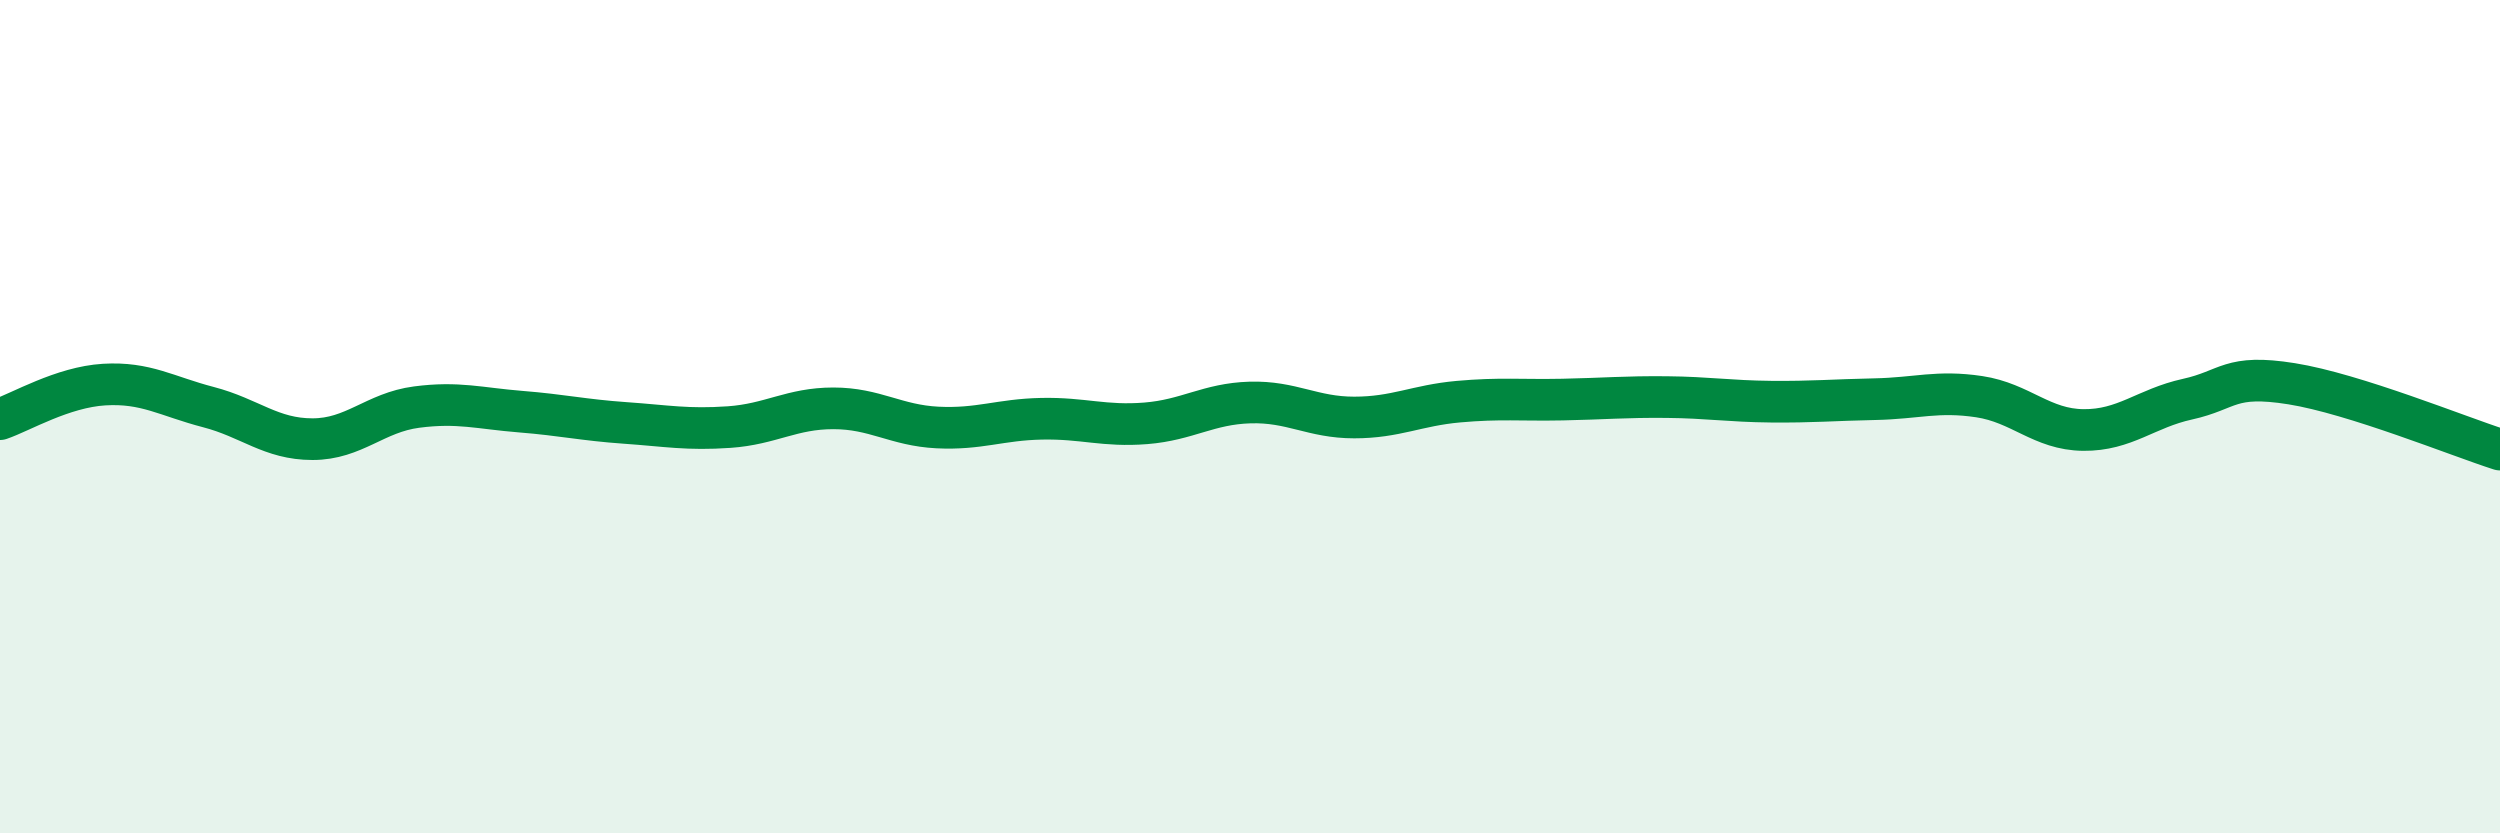 
    <svg width="60" height="20" viewBox="0 0 60 20" xmlns="http://www.w3.org/2000/svg">
      <path
        d="M 0,10.06 C 0.5,9.89 1.5,9.29 2.5,9.23 C 3.5,9.17 4,9.51 5,9.77 C 6,10.03 6.5,10.54 7.5,10.54 C 8.5,10.54 9,9.9 10,9.77 C 11,9.64 11.5,9.8 12.5,9.88 C 13.5,9.96 14,10.08 15,10.15 C 16,10.22 16.5,10.32 17.5,10.25 C 18.5,10.18 19,9.8 20,9.8 C 21,9.8 21.5,10.21 22.5,10.26 C 23.5,10.31 24,10.07 25,10.05 C 26,10.03 26.5,10.24 27.5,10.16 C 28.5,10.08 29,9.69 30,9.66 C 31,9.63 31.5,10.02 32.5,10.02 C 33.5,10.02 34,9.73 35,9.64 C 36,9.55 36.5,9.61 37.5,9.59 C 38.5,9.57 39,9.52 40,9.53 C 41,9.54 41.5,9.63 42.5,9.64 C 43.5,9.65 44,9.6 45,9.58 C 46,9.56 46.5,9.37 47.5,9.52 C 48.5,9.67 49,10.31 50,10.32 C 51,10.33 51.5,9.8 52.5,9.58 C 53.5,9.36 53.5,8.97 55,9.21 C 56.5,9.45 59,10.47 60,10.79L60 20L0 20Z"
        fill="#008740"
        opacity="0.1"
        stroke-linecap="round"
        stroke-linejoin="round"
      />
      <path
        d="M 0,10.06 C 0.5,9.89 1.5,9.29 2.5,9.23 C 3.5,9.17 4,9.51 5,9.77 C 6,10.03 6.5,10.54 7.5,10.54 C 8.5,10.54 9,9.9 10,9.77 C 11,9.64 11.5,9.8 12.5,9.88 C 13.5,9.96 14,10.08 15,10.15 C 16,10.22 16.5,10.32 17.5,10.25 C 18.5,10.18 19,9.8 20,9.8 C 21,9.8 21.5,10.21 22.5,10.26 C 23.5,10.31 24,10.07 25,10.05 C 26,10.03 26.5,10.24 27.5,10.16 C 28.5,10.08 29,9.69 30,9.66 C 31,9.63 31.5,10.02 32.5,10.02 C 33.5,10.02 34,9.73 35,9.64 C 36,9.55 36.5,9.61 37.5,9.59 C 38.5,9.57 39,9.52 40,9.53 C 41,9.54 41.5,9.63 42.5,9.64 C 43.5,9.65 44,9.6 45,9.58 C 46,9.56 46.5,9.37 47.5,9.52 C 48.5,9.67 49,10.31 50,10.32 C 51,10.33 51.5,9.8 52.5,9.58 C 53.5,9.36 53.5,8.97 55,9.21 C 56.5,9.45 59,10.47 60,10.79"
        stroke="#008740"
        stroke-width="1"
        fill="none"
        stroke-linecap="round"
        stroke-linejoin="round"
      />
    </svg>
  